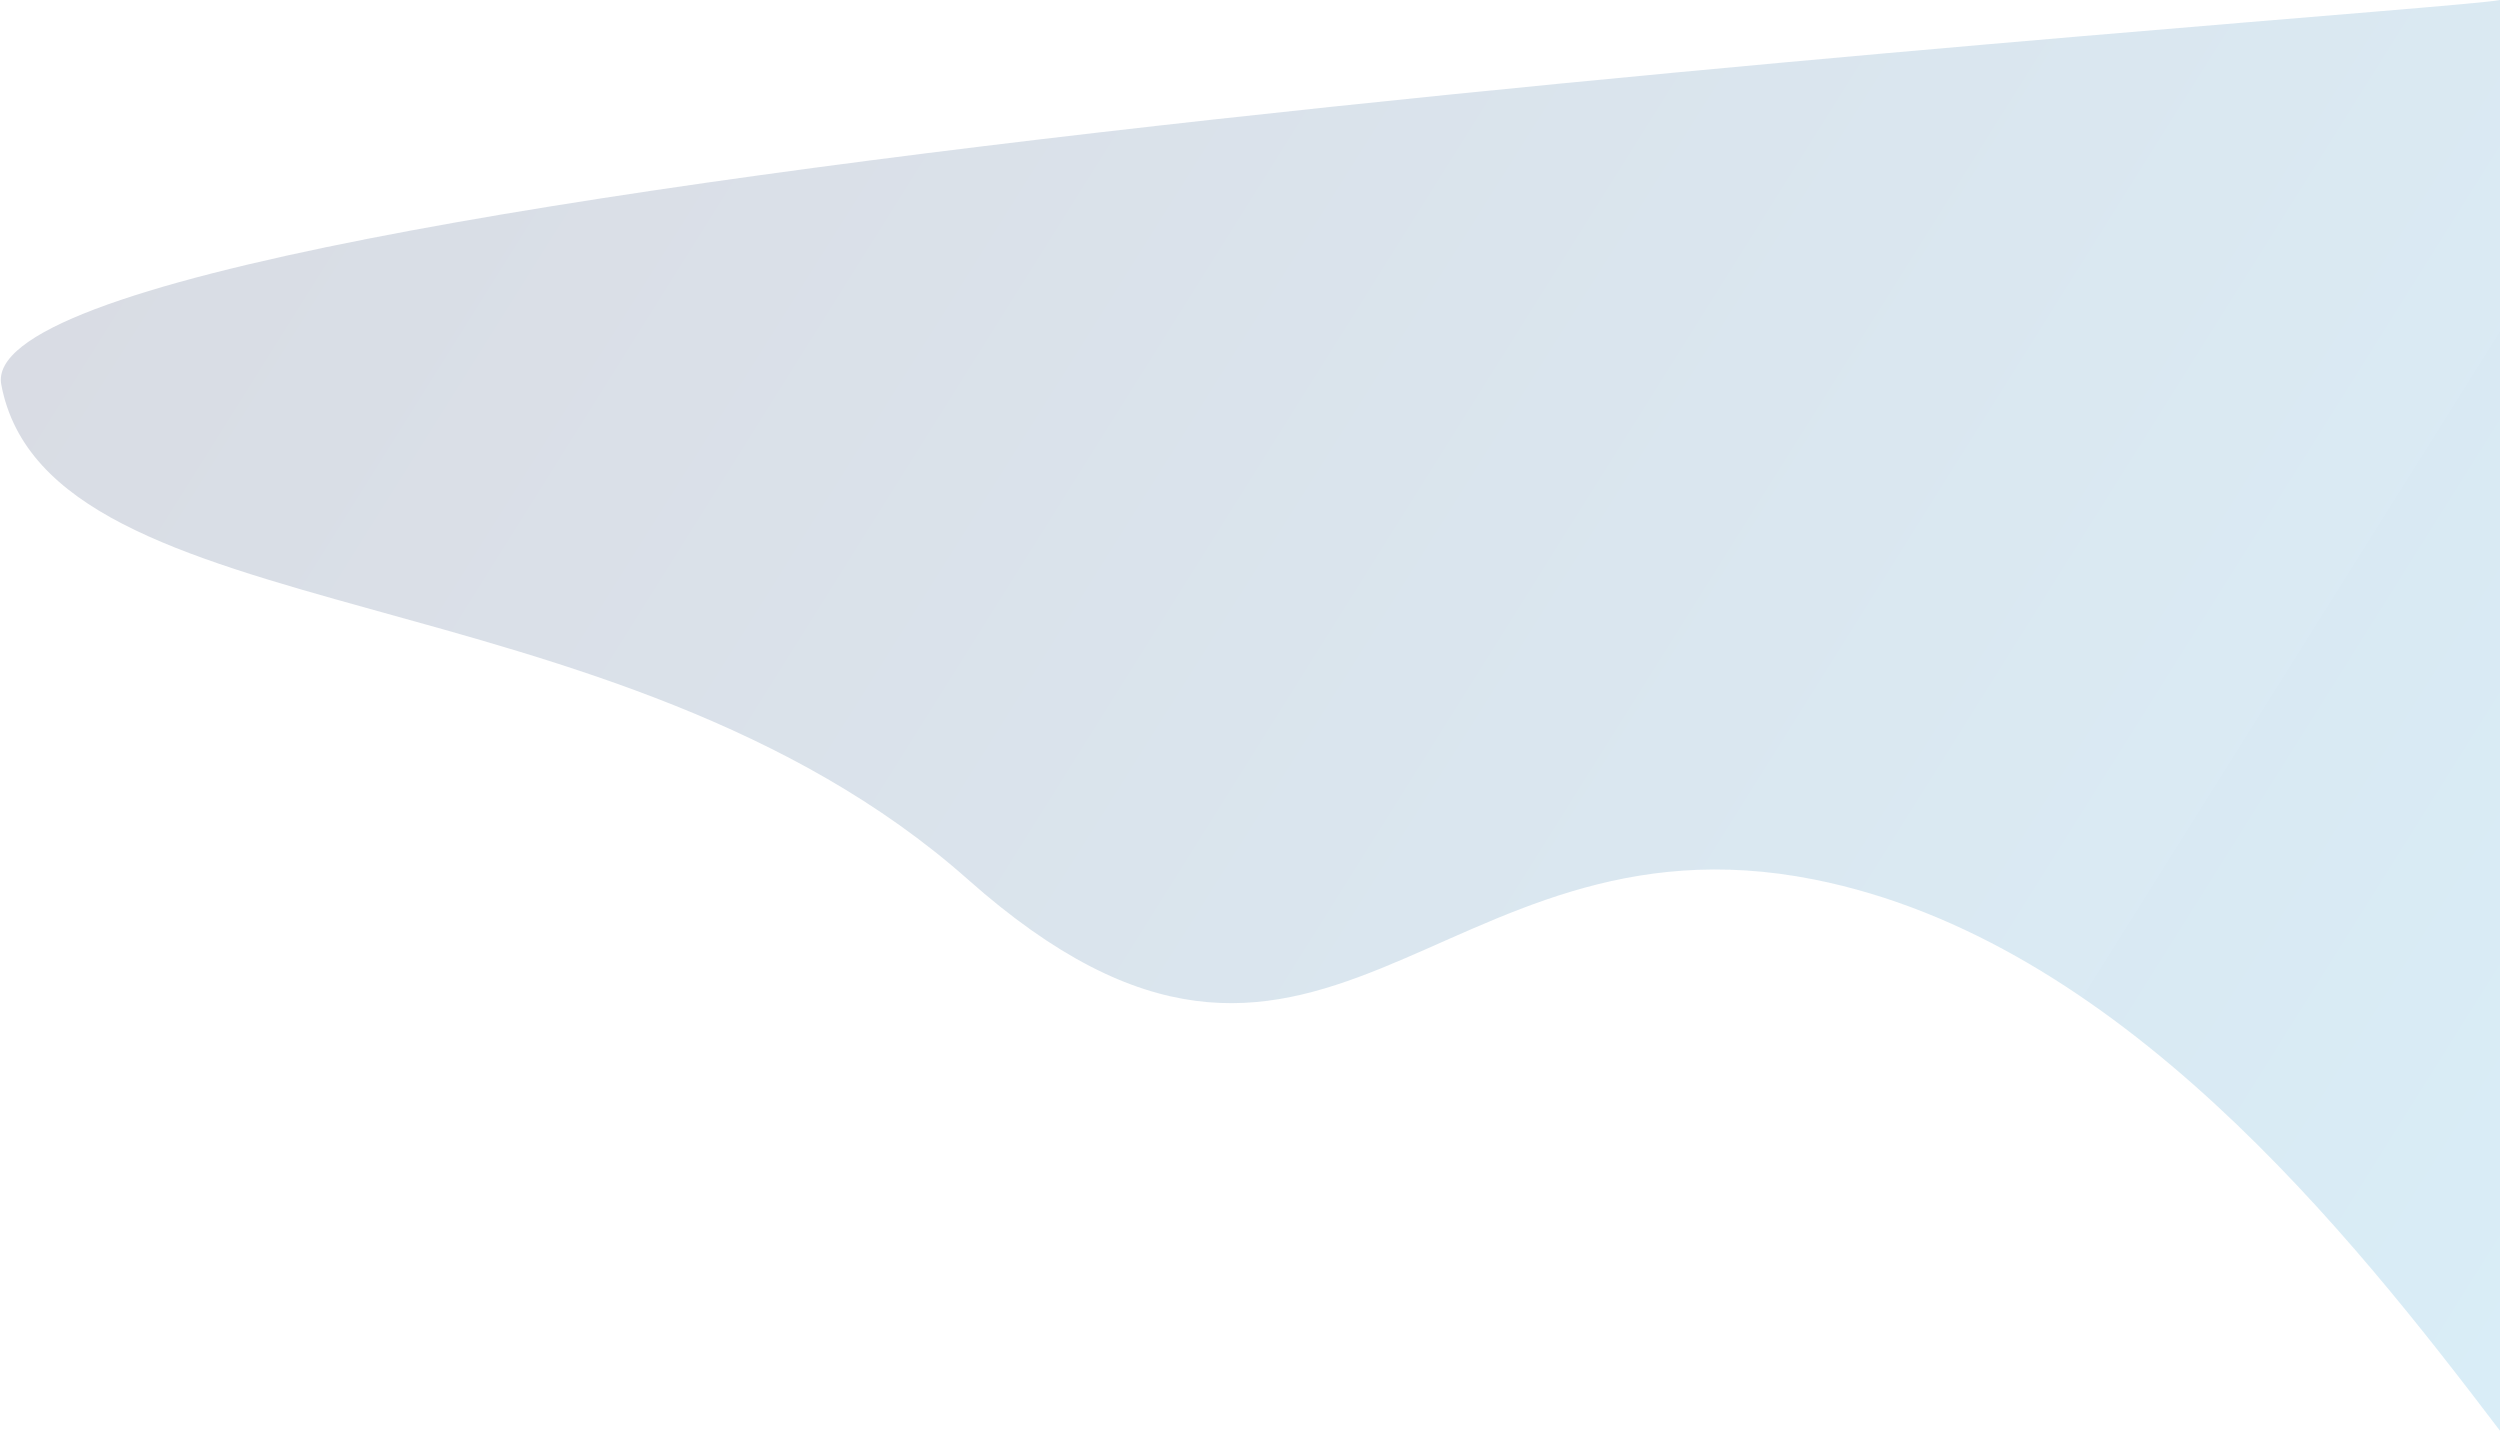 <svg width="975" height="558" viewBox="0 0 975 558" fill="none" xmlns="http://www.w3.org/2000/svg">
<path d="M0.5 150C-14.754 69.195 952.488 5 975 0V558C916.634 481.167 826.066 366.6 707.5 343C559.293 313.5 515.076 465 377.5 343C239.924 221 19 248 0.5 150Z" fill="url(#paint0_linear_254_2129)" fill-opacity="0.5"/>
<defs>
<linearGradient id="paint0_linear_254_2129" x1="-81.835" y1="109.5" x2="923.009" y2="739.632" gradientUnits="userSpaceOnUse">
<stop stop-color="#0F1748" stop-opacity="0.31"/>
<stop offset="1" stop-color="#1497D5" stop-opacity="0.32"/>
</linearGradient>
</defs>
</svg>
